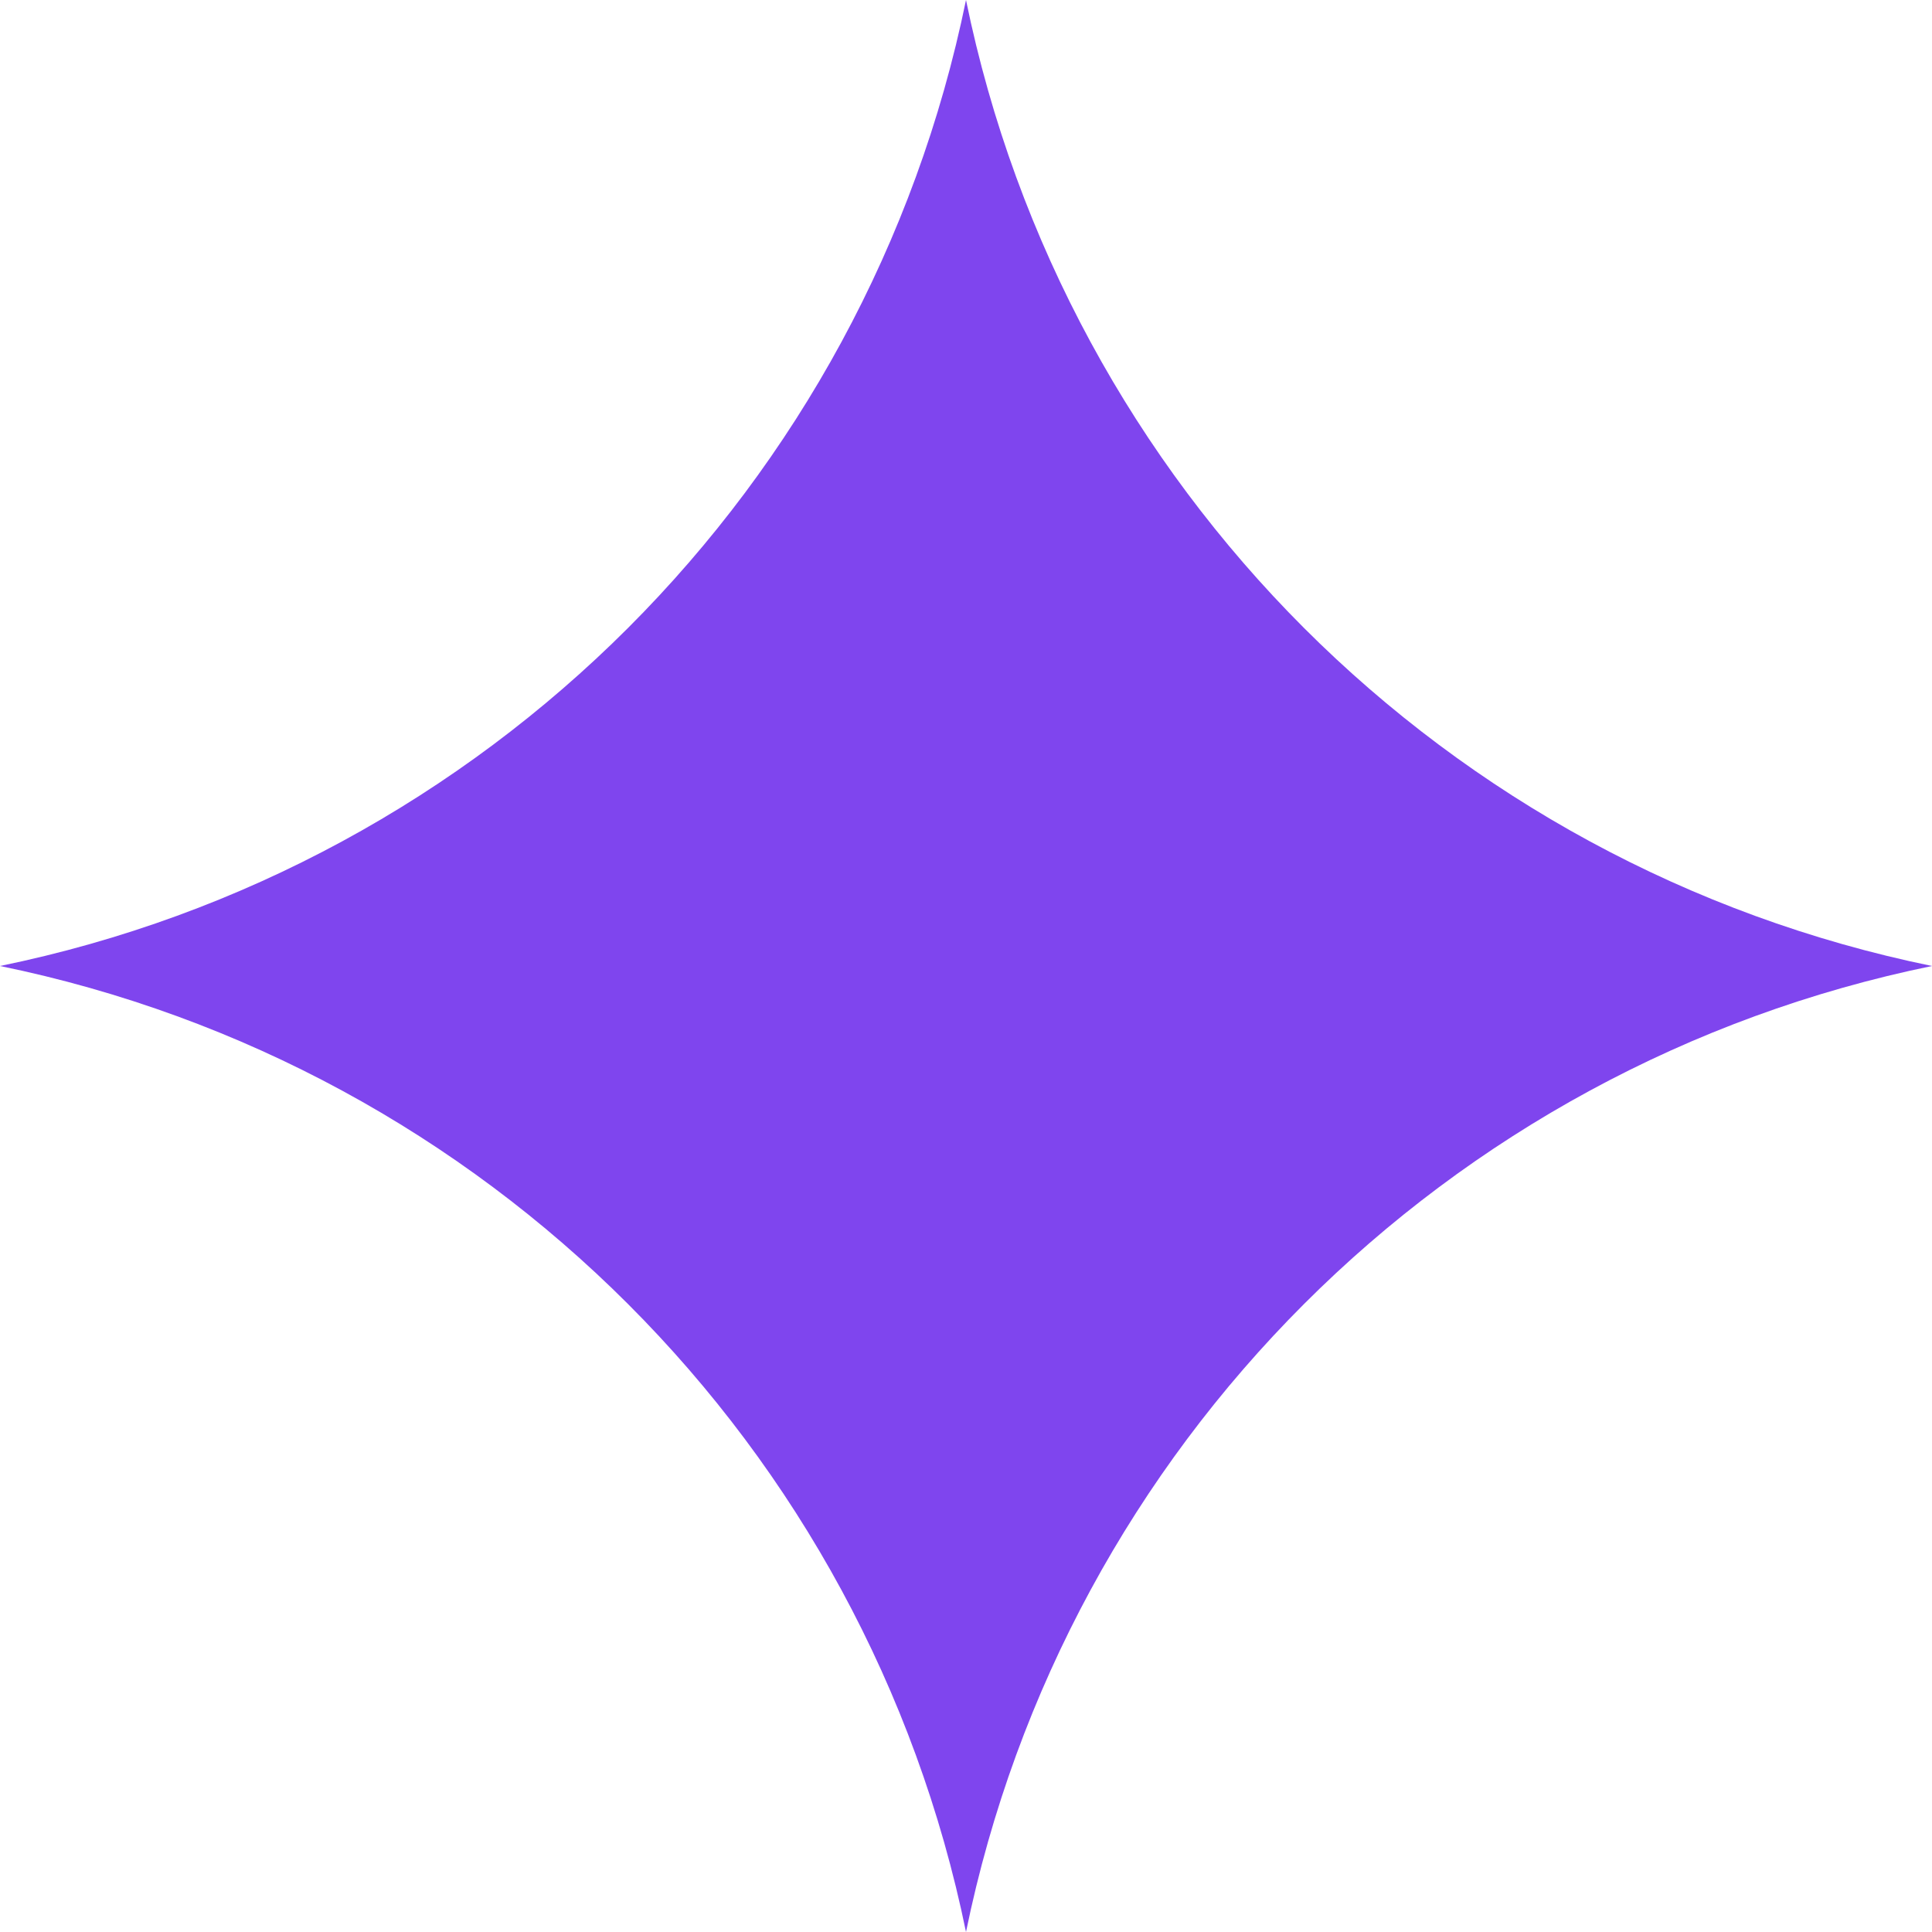 <svg width="32" height="32" viewBox="0 0 32 32" fill="none" xmlns="http://www.w3.org/2000/svg">
<path id="Star 3" d="M16 0C17.651 8.055 23.945 14.349 32 16C23.945 17.651 17.651 23.945 16 32C14.349 23.945 8.055 17.651 0 16C8.055 14.349 14.349 8.055 16 0Z" fill="#7F45EE"/>
</svg>

